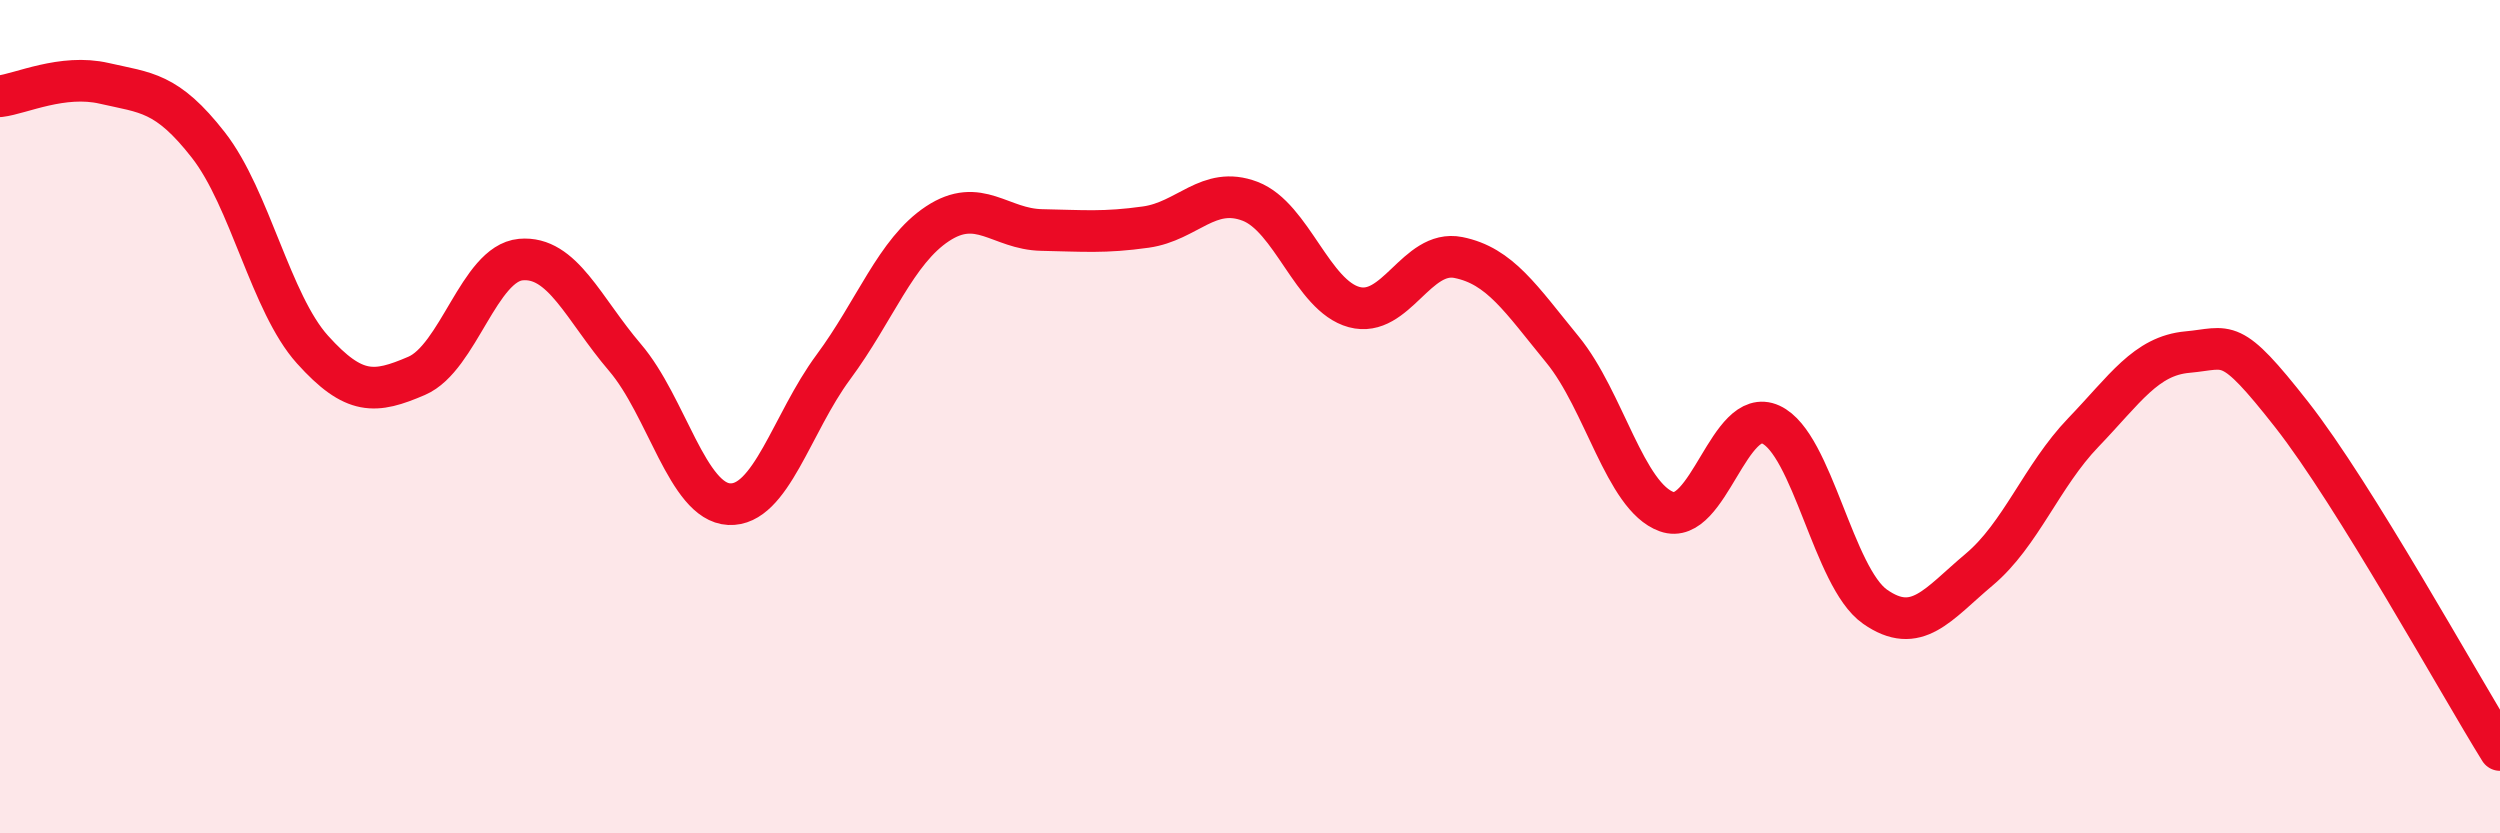 
    <svg width="60" height="20" viewBox="0 0 60 20" xmlns="http://www.w3.org/2000/svg">
      <path
        d="M 0,2.31 C 0.5,2.25 1.5,1.77 2.5,2 C 3.5,2.23 4,2.2 5,3.48 C 6,4.76 6.5,7.28 7.5,8.39 C 8.5,9.5 9,9.45 10,9.02 C 11,8.59 11.5,6.32 12.5,6.23 C 13.5,6.14 14,7.41 15,8.58 C 16,9.75 16.5,12.05 17.5,12.1 C 18.5,12.15 19,10.16 20,8.81 C 21,7.46 21.5,6.03 22.5,5.37 C 23.5,4.71 24,5.5 25,5.52 C 26,5.54 26.5,5.59 27.5,5.45 C 28.5,5.31 29,4.45 30,4.83 C 31,5.21 31.5,7.1 32.5,7.37 C 33.5,7.64 34,5.98 35,6.18 C 36,6.38 36.5,7.17 37.5,8.39 C 38.5,9.61 39,11.92 40,12.28 C 41,12.64 41.5,9.73 42.5,10.19 C 43.5,10.65 44,13.86 45,14.56 C 46,15.26 46.5,14.51 47.5,13.67 C 48.5,12.83 49,11.42 50,10.38 C 51,9.34 51.5,8.54 52.5,8.45 C 53.5,8.36 53.5,8.04 55,9.95 C 56.5,11.86 59,16.39 60,18L60 20L0 20Z"
        fill="#EB0A25"
        opacity="0.1"
        stroke-linecap="round"
        stroke-linejoin="round"
      />
      <path
        d="M 0,2.31 C 0.5,2.25 1.5,1.77 2.5,2 C 3.5,2.23 4,2.2 5,3.48 C 6,4.76 6.5,7.28 7.5,8.39 C 8.5,9.5 9,9.45 10,9.02 C 11,8.59 11.5,6.32 12.5,6.23 C 13.5,6.14 14,7.41 15,8.58 C 16,9.75 16.5,12.05 17.5,12.1 C 18.5,12.15 19,10.16 20,8.81 C 21,7.46 21.5,6.03 22.5,5.37 C 23.5,4.71 24,5.5 25,5.52 C 26,5.54 26.5,5.59 27.5,5.45 C 28.5,5.31 29,4.45 30,4.83 C 31,5.21 31.5,7.1 32.5,7.37 C 33.5,7.64 34,5.98 35,6.18 C 36,6.38 36.5,7.17 37.5,8.39 C 38.5,9.61 39,11.92 40,12.28 C 41,12.64 41.5,9.73 42.5,10.19 C 43.5,10.65 44,13.86 45,14.56 C 46,15.26 46.5,14.51 47.5,13.67 C 48.5,12.83 49,11.42 50,10.38 C 51,9.34 51.5,8.54 52.5,8.45 C 53.5,8.36 53.5,8.04 55,9.95 C 56.5,11.86 59,16.39 60,18"
        stroke="#EB0A25"
        stroke-width="1"
        fill="none"
        stroke-linecap="round"
        stroke-linejoin="round"
      />
    </svg>
  